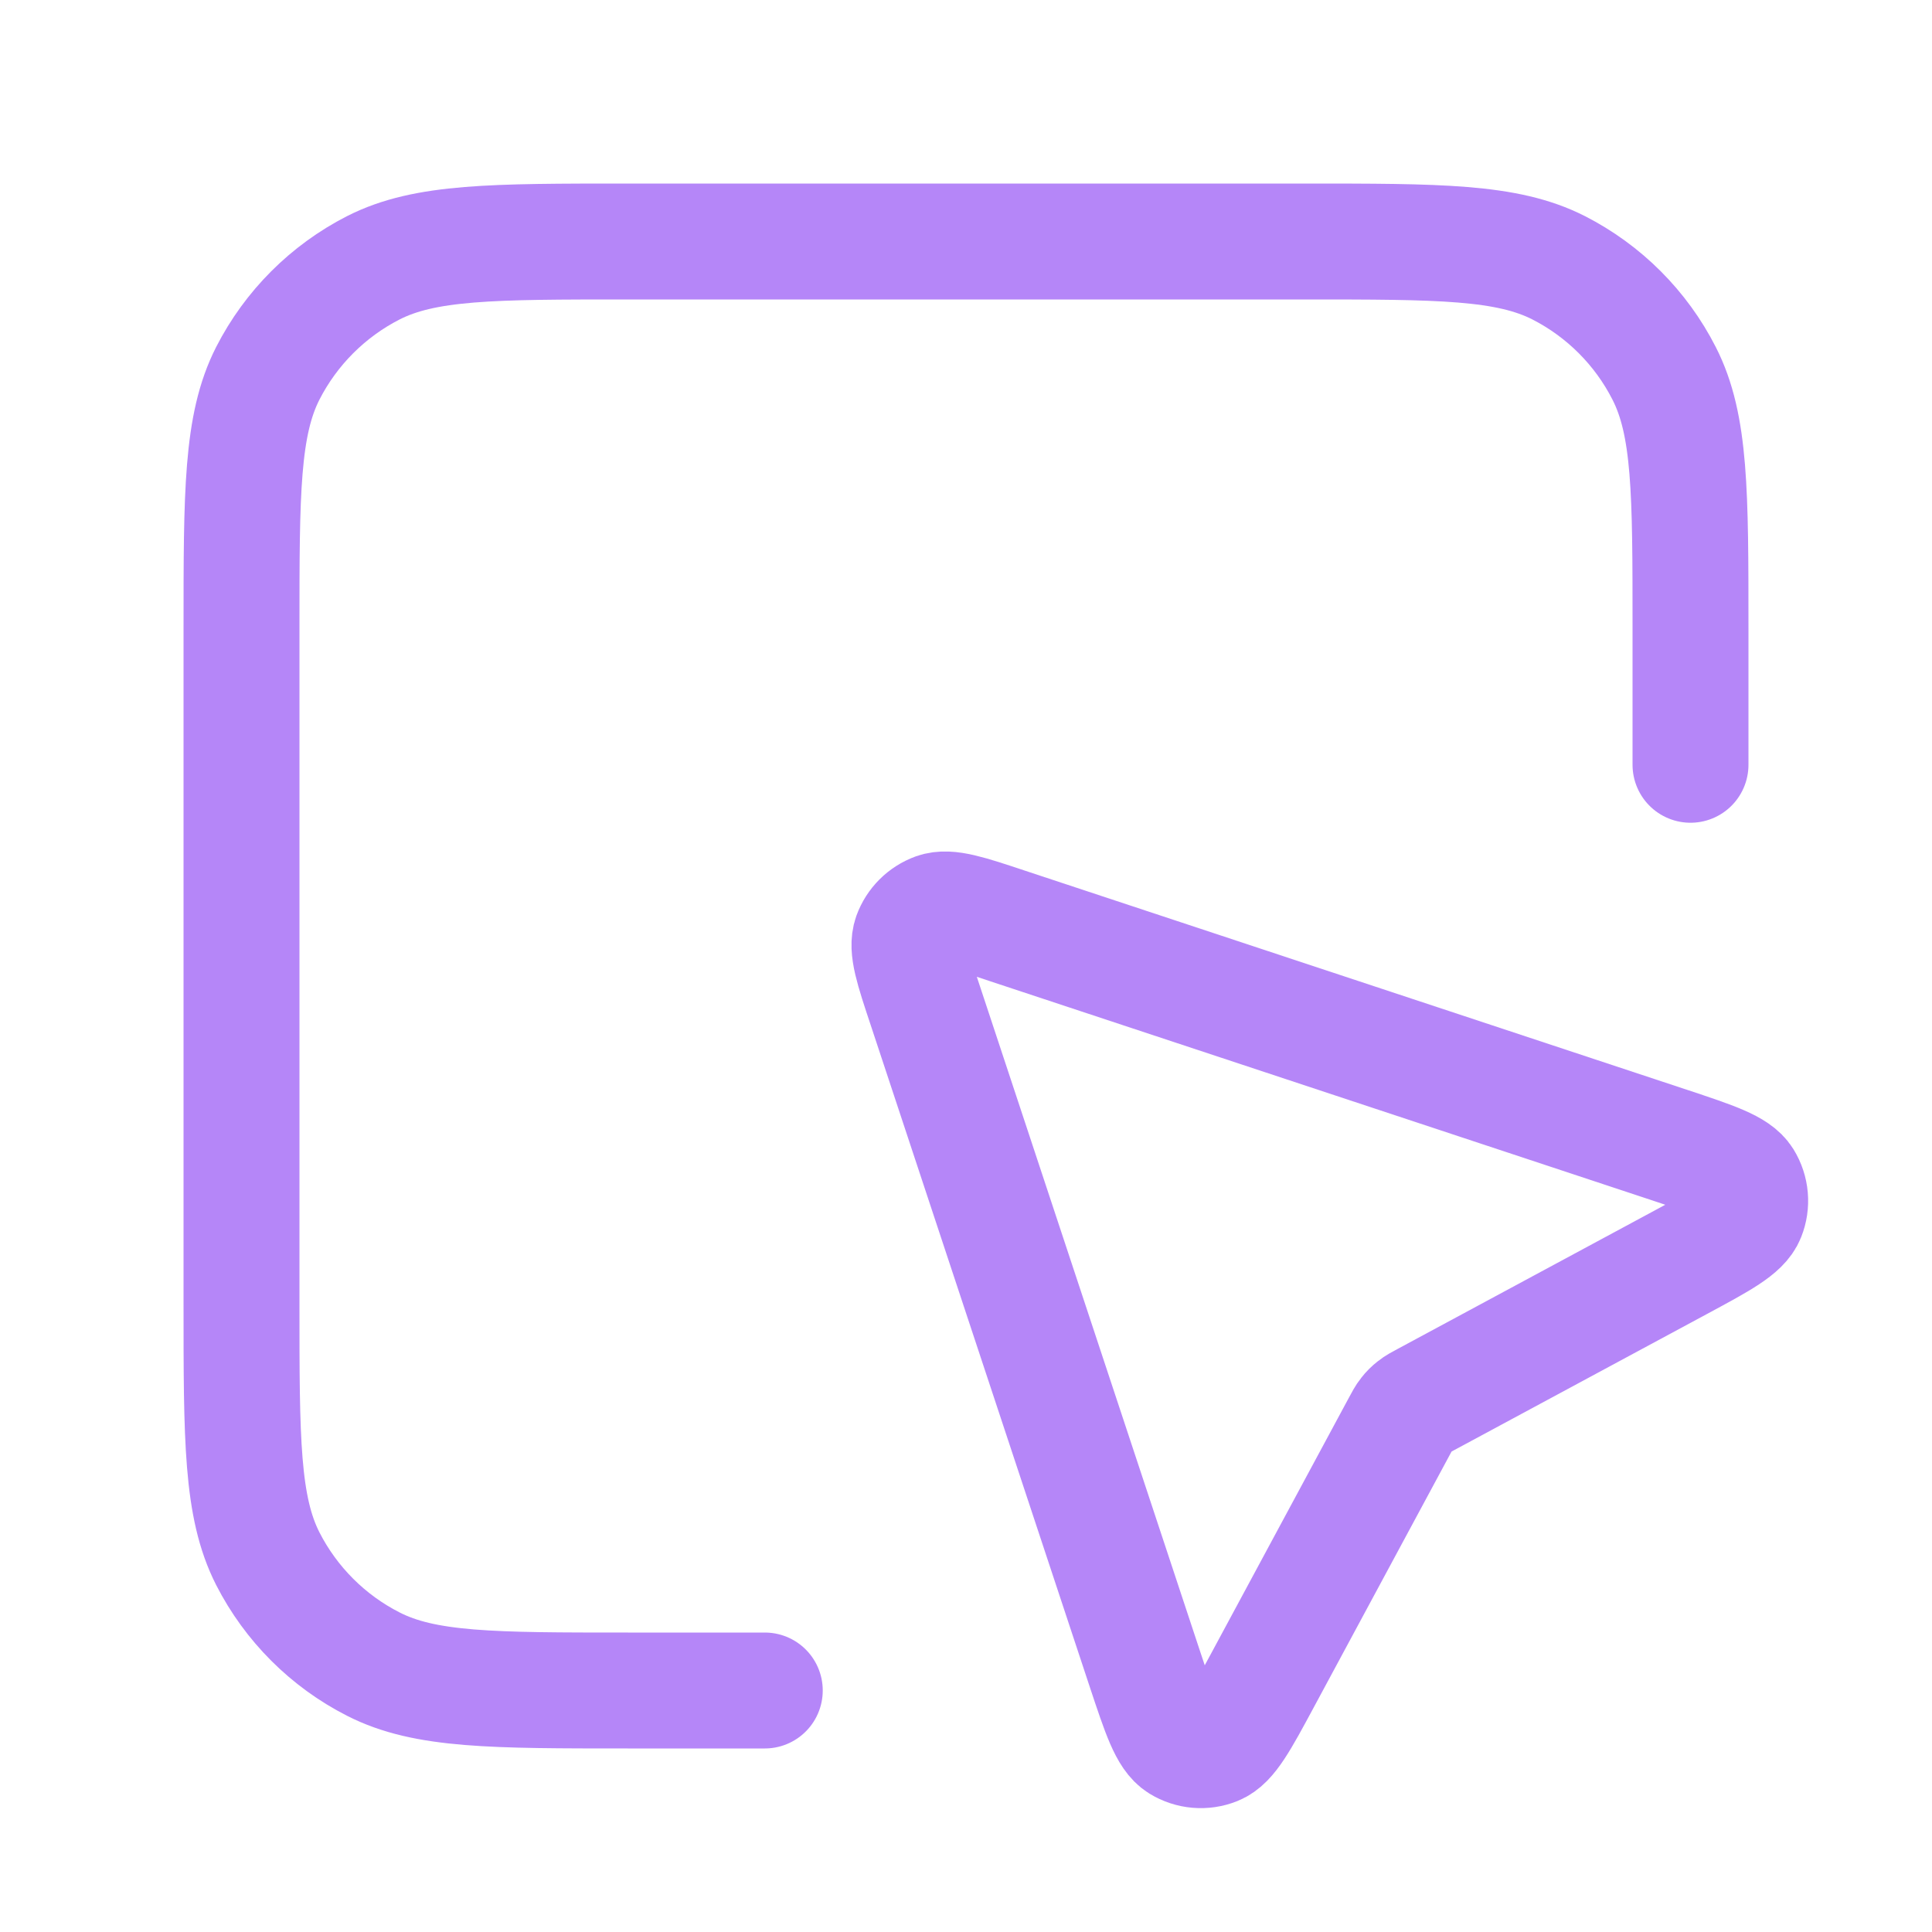 <?xml version="1.0" encoding="UTF-8"?> <svg xmlns="http://www.w3.org/2000/svg" width="20" height="20" viewBox="0 0 20 20" fill="none"><path d="M17.5 7.917V6.5C17.5 5.1 17.5 4.4 17.227 3.865C16.988 3.395 16.605 3.012 16.135 2.772C15.6 2.5 14.9 2.5 13.5 2.5H6.5C5.1 2.5 4.4 2.5 3.865 2.772C3.395 3.012 3.012 3.395 2.772 3.865C2.5 4.4 2.5 5.1 2.5 6.5V13.5C2.5 14.9 2.5 15.6 2.772 16.135C3.012 16.605 3.395 16.988 3.865 17.227C4.4 17.5 5.1 17.5 6.5 17.5H7.917M14.489 14.759L13.073 17.388C12.842 17.817 12.726 18.032 12.585 18.088C12.463 18.137 12.325 18.125 12.213 18.056C12.084 17.976 12.007 17.744 11.853 17.281L9.584 10.426C9.449 10.021 9.382 9.818 9.43 9.683C9.473 9.565 9.565 9.473 9.683 9.43C9.818 9.382 10.021 9.449 10.426 9.584L17.281 11.853C17.744 12.007 17.976 12.084 18.056 12.213C18.125 12.325 18.137 12.463 18.088 12.585C18.032 12.726 17.817 12.842 17.388 13.073L14.759 14.489C14.694 14.524 14.661 14.541 14.633 14.564C14.607 14.584 14.584 14.607 14.564 14.633C14.541 14.661 14.524 14.694 14.489 14.759Z" stroke="#B586F8" stroke-width="1.2" stroke-linecap="round" stroke-linejoin="round"></path></svg> 